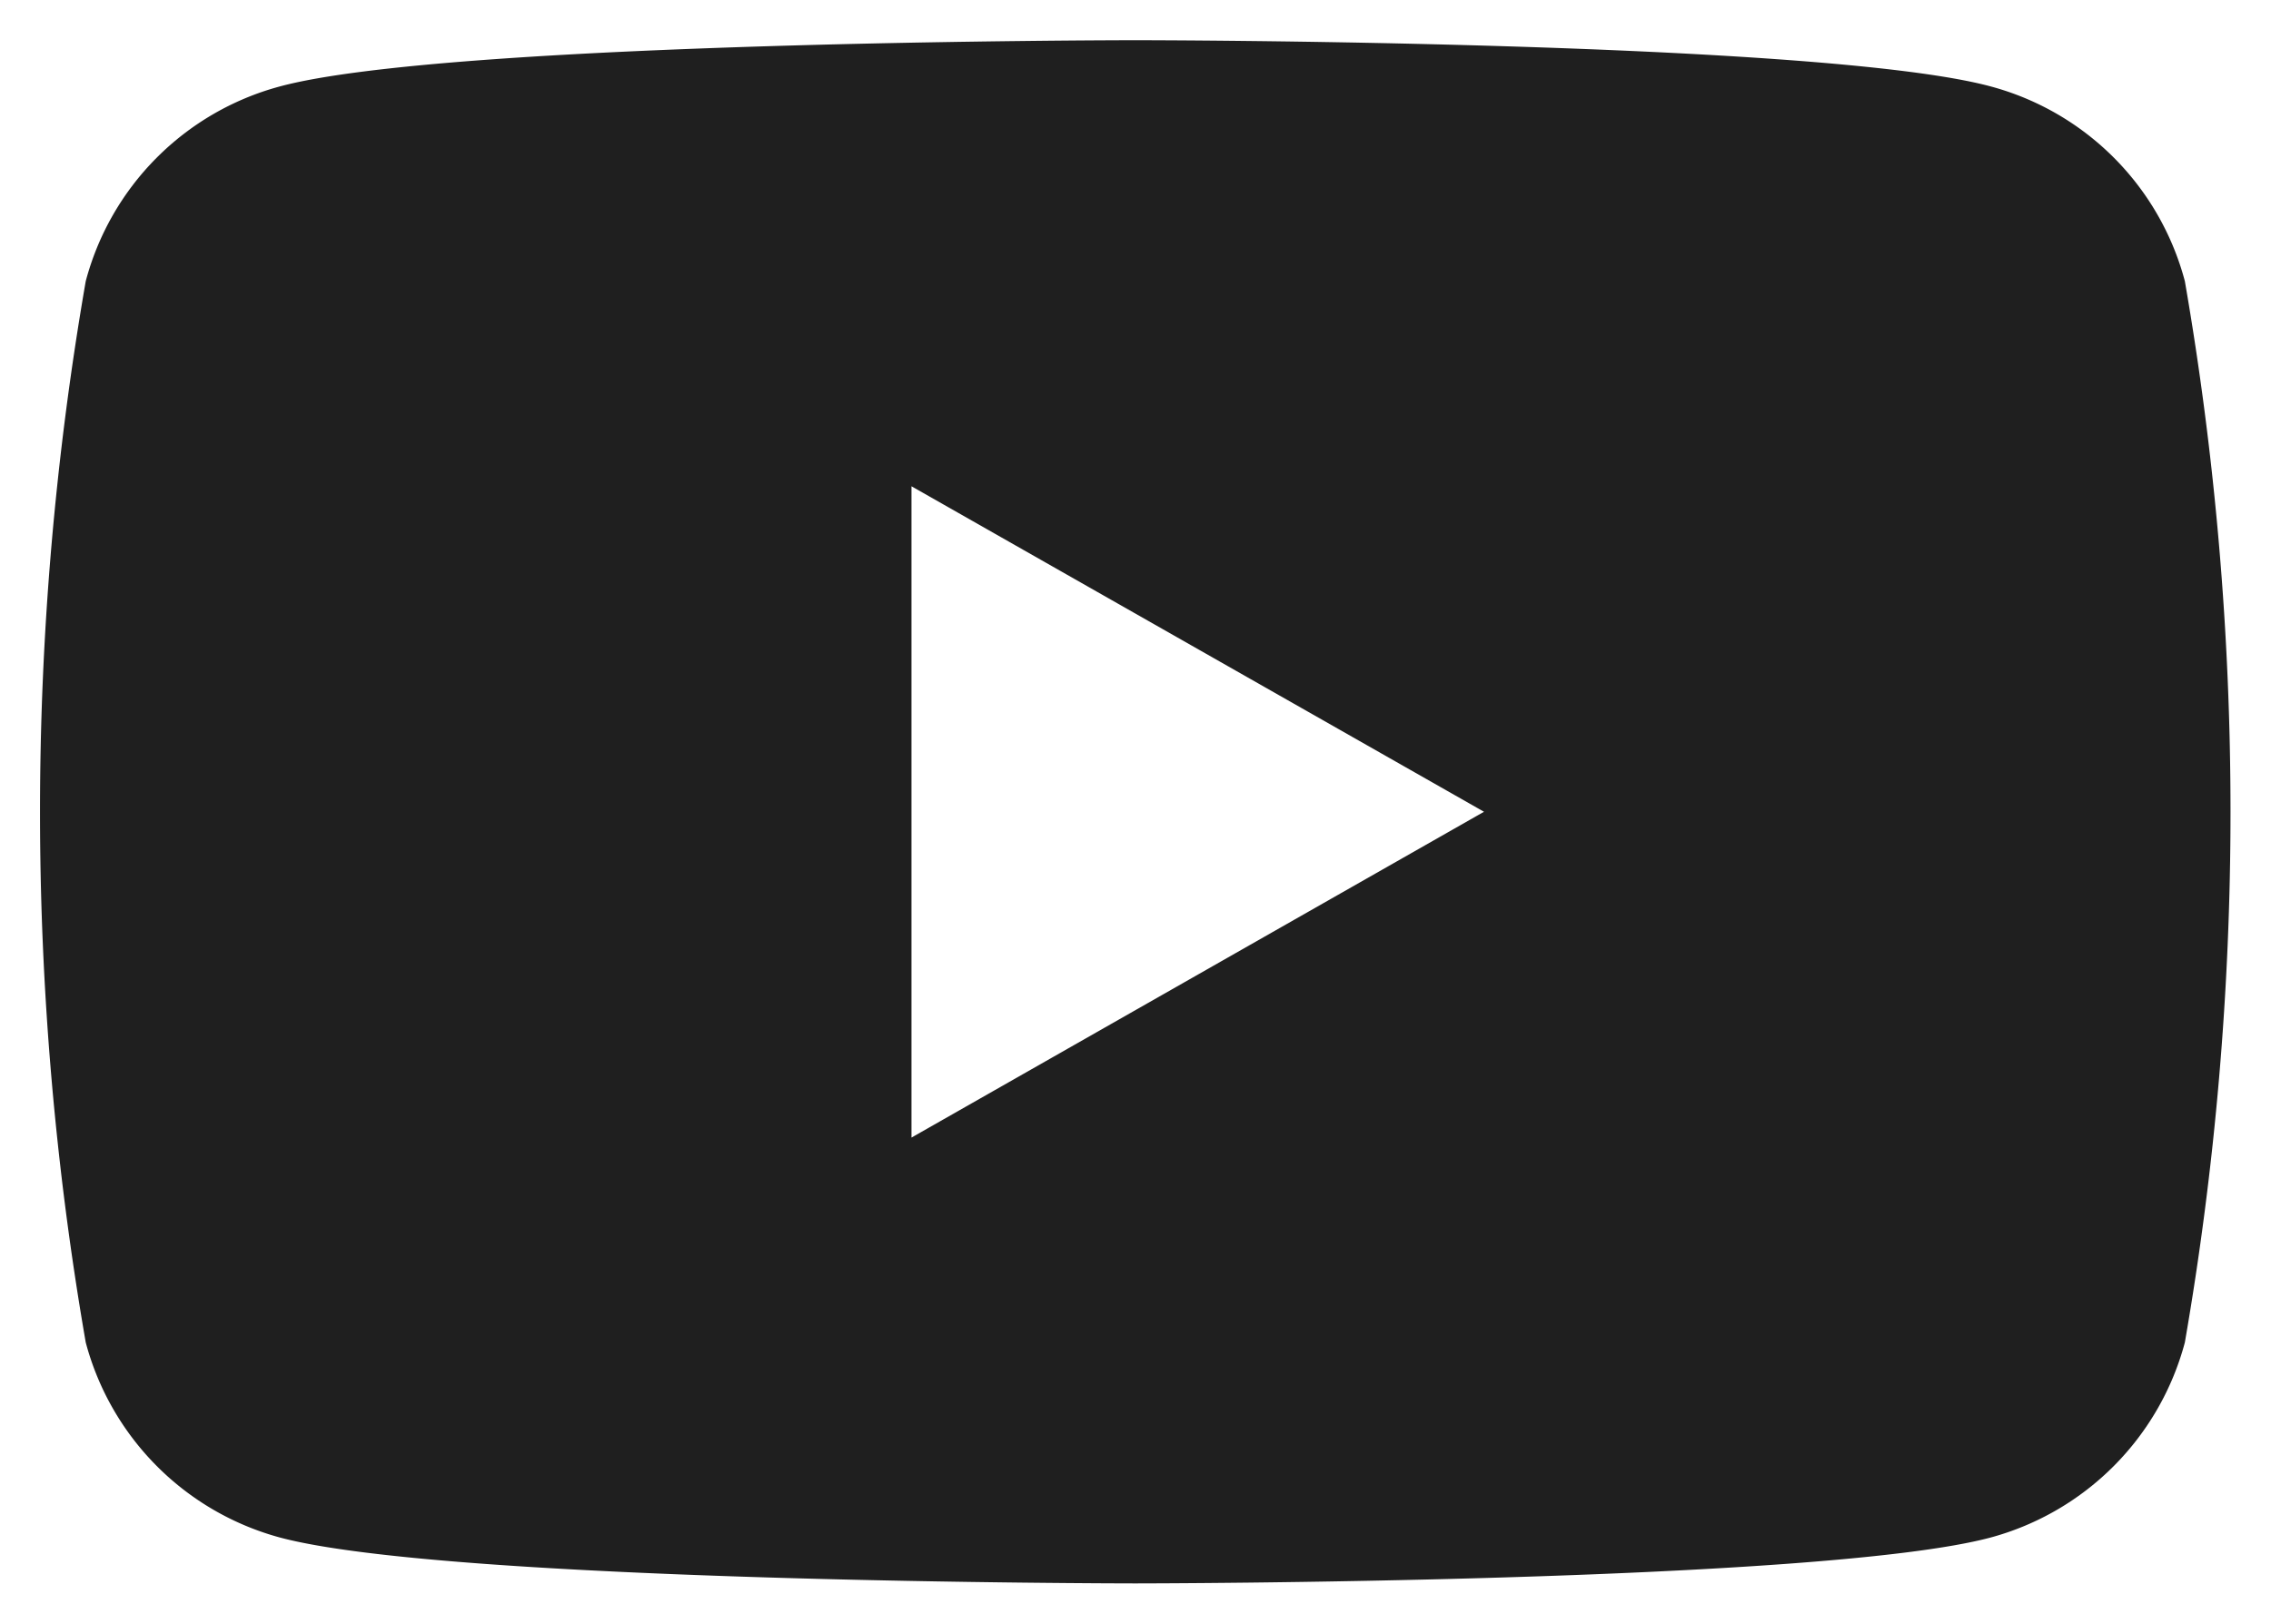 <svg xmlns="http://www.w3.org/2000/svg" width="28.129" height="20.116" viewBox="0 0 28.129 20.116"><g transform="translate(1.499 0.501)"><g transform="translate(0)"><path d="M15330.563,6340.815c-.085,0-8.509-.006-10.6-.57a3.411,3.411,0,0,1-2.4-2.415,38.428,38.428,0,0,1,0-13.147,3.4,3.4,0,0,1,2.4-2.411c2.089-.567,10.513-.574,10.6-.574s8.509.006,10.6.574a3.4,3.4,0,0,1,2.4,2.411,38.493,38.493,0,0,1,0,13.147,3.414,3.414,0,0,1-2.4,2.415C15339.072,6340.809,15330.648,6340.815,15330.563,6340.815Zm-2.772-13.59h0v8.067l7.091-4.036-7.091-4.032Z" transform="translate(-15318 -6321.701)" fill="#1f1f1f"/><path d="M15330.563,6341.315c-.35,0-8.576-.007-10.728-.587a3.914,3.914,0,0,1-2.752-2.77,38.809,38.809,0,0,1,0-13.4,3.9,3.9,0,0,1,2.753-2.765c2.149-.584,10.377-.591,10.727-.591s8.577.007,10.732.591a3.9,3.9,0,0,1,2.752,2.765,38.873,38.873,0,0,1,0,13.4,3.916,3.916,0,0,1-2.752,2.769C15339.14,6341.309,15330.913,6341.315,15330.563,6341.315Zm0-19.116c-2.342,0-8.786.1-10.467.556a2.9,2.9,0,0,0-2.046,2.056,38.054,38.054,0,0,0,0,12.891,2.91,2.91,0,0,0,2.046,2.061c1.68.453,8.125.552,10.467.552s8.788-.1,10.472-.553a2.912,2.912,0,0,0,2.046-2.06,38.121,38.121,0,0,0,0-12.891,2.9,2.9,0,0,0-2.045-2.056C15339.351,6322.3,15332.905,6322.2,15330.563,6322.2Zm-3.272,13.954v-8.928h.5l.247-.434,7.854,4.466Zm1-8.068v6.348l5.58-3.176Z" transform="translate(-15318 -6321.701)" fill="rgba(0,0,0,0)"/></g></g></svg>